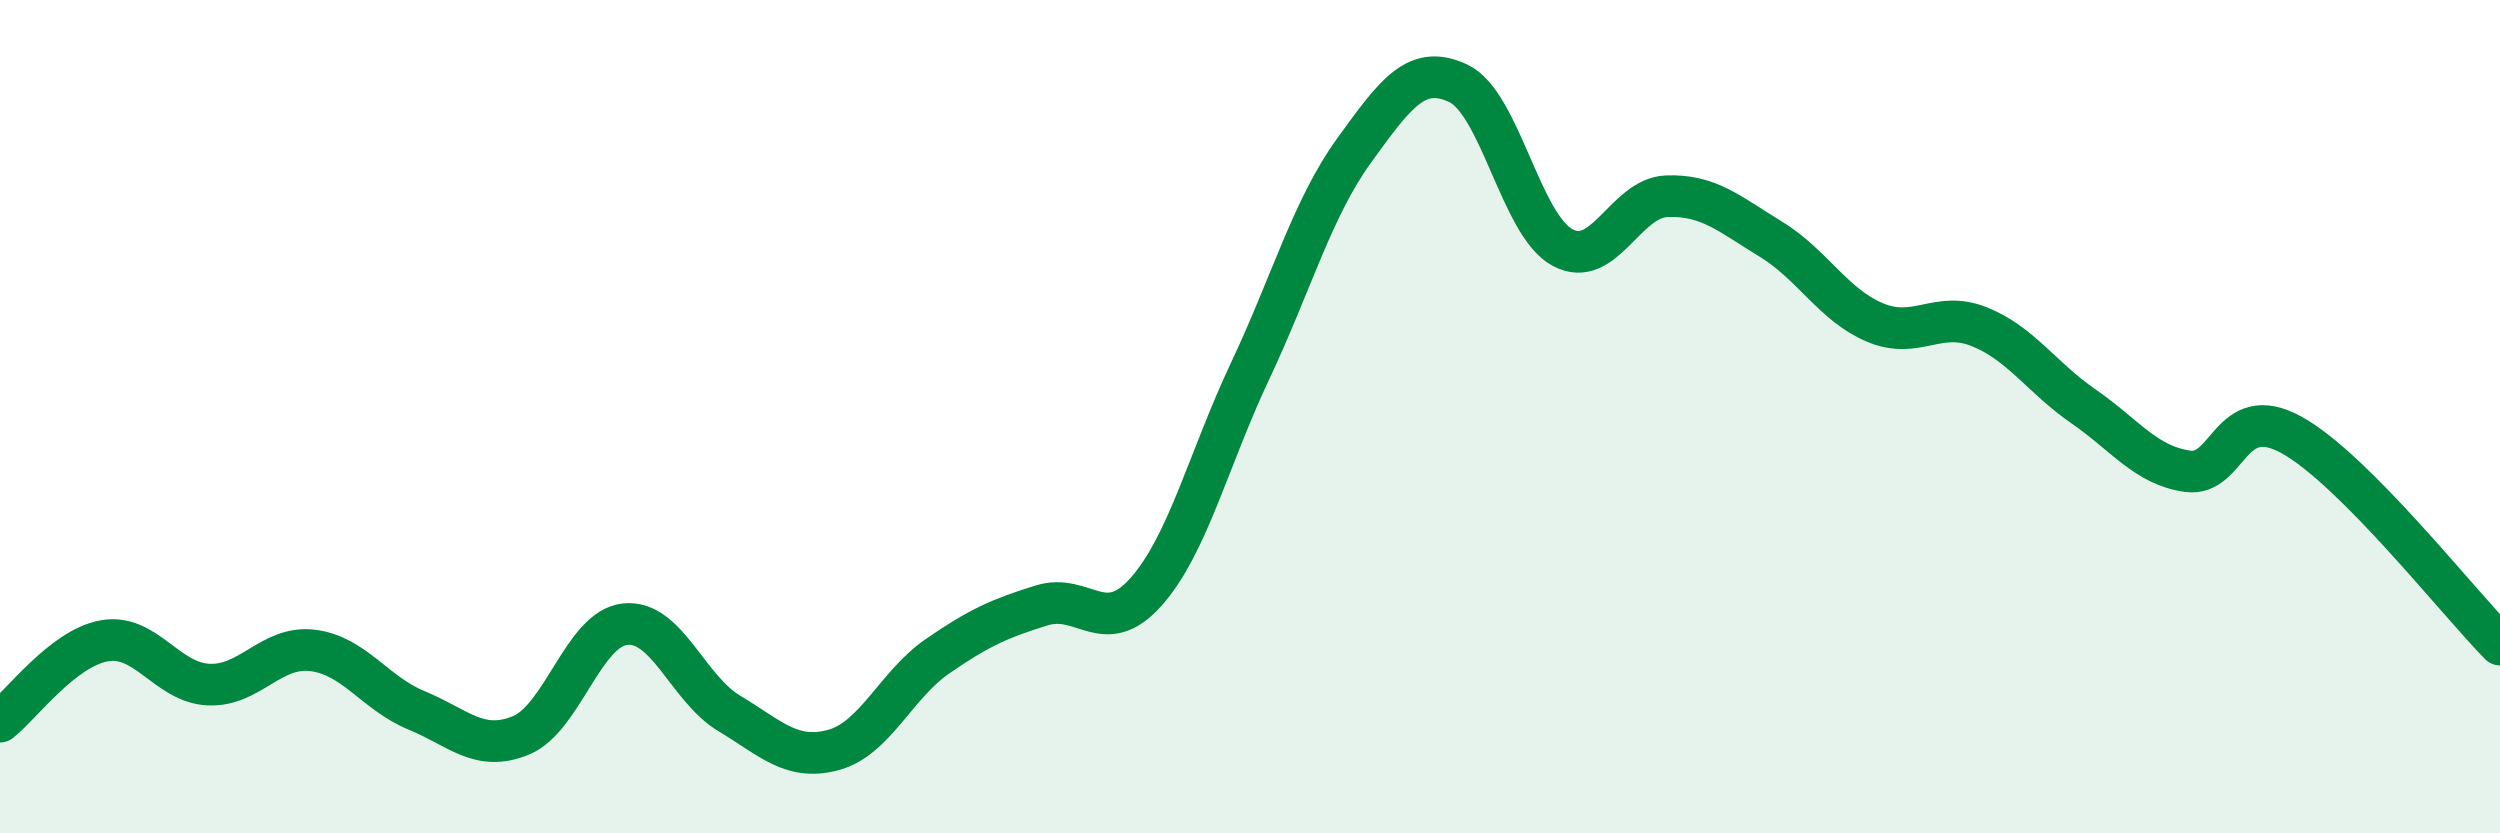 
    <svg width="60" height="20" viewBox="0 0 60 20" xmlns="http://www.w3.org/2000/svg">
      <path
        d="M 0,17.32 C 0.5,16.93 1.5,15.56 2.5,15.38 C 3.5,15.2 4,16.38 5,16.43 C 6,16.48 6.5,15.49 7.5,15.61 C 8.5,15.73 9,16.64 10,17.05 C 11,17.46 11.5,18.06 12.5,17.65 C 13.5,17.24 14,15.09 15,14.98 C 16,14.87 16.5,16.52 17.5,17.12 C 18.5,17.72 19,18.27 20,18 C 21,17.73 21.5,16.44 22.5,15.75 C 23.5,15.06 24,14.84 25,14.53 C 26,14.22 26.5,15.33 27.5,14.21 C 28.5,13.09 29,11.03 30,8.91 C 31,6.79 31.5,4.99 32.5,3.61 C 33.5,2.23 34,1.53 35,2 C 36,2.47 36.5,5.4 37.5,5.94 C 38.5,6.48 39,4.75 40,4.71 C 41,4.67 41.5,5.13 42.5,5.74 C 43.5,6.35 44,7.32 45,7.74 C 46,8.16 46.5,7.44 47.5,7.84 C 48.5,8.24 49,9.06 50,9.75 C 51,10.44 51.5,11.17 52.5,11.31 C 53.5,11.45 53.5,9.61 55,10.44 C 56.5,11.27 59,14.46 60,15.47L60 20L0 20Z"
        fill="#008740"
        opacity="0.1"
        stroke-linecap="round"
        stroke-linejoin="round"
      />
      <path
        d="M 0,17.32 C 0.5,16.93 1.5,15.56 2.5,15.38 C 3.5,15.2 4,16.38 5,16.43 C 6,16.48 6.5,15.49 7.5,15.61 C 8.5,15.73 9,16.64 10,17.05 C 11,17.46 11.5,18.06 12.5,17.65 C 13.5,17.24 14,15.09 15,14.98 C 16,14.87 16.5,16.52 17.5,17.12 C 18.5,17.72 19,18.27 20,18 C 21,17.73 21.5,16.44 22.5,15.75 C 23.5,15.06 24,14.84 25,14.53 C 26,14.22 26.5,15.33 27.5,14.21 C 28.5,13.09 29,11.03 30,8.91 C 31,6.79 31.5,4.99 32.5,3.61 C 33.5,2.23 34,1.53 35,2 C 36,2.47 36.5,5.4 37.5,5.94 C 38.5,6.48 39,4.75 40,4.71 C 41,4.67 41.5,5.13 42.5,5.74 C 43.5,6.35 44,7.32 45,7.74 C 46,8.16 46.5,7.44 47.5,7.84 C 48.5,8.24 49,9.06 50,9.75 C 51,10.44 51.5,11.17 52.5,11.31 C 53.5,11.45 53.5,9.61 55,10.44 C 56.5,11.27 59,14.46 60,15.47"
        stroke="#008740"
        stroke-width="1"
        fill="none"
        stroke-linecap="round"
        stroke-linejoin="round"
      />
    </svg>
  